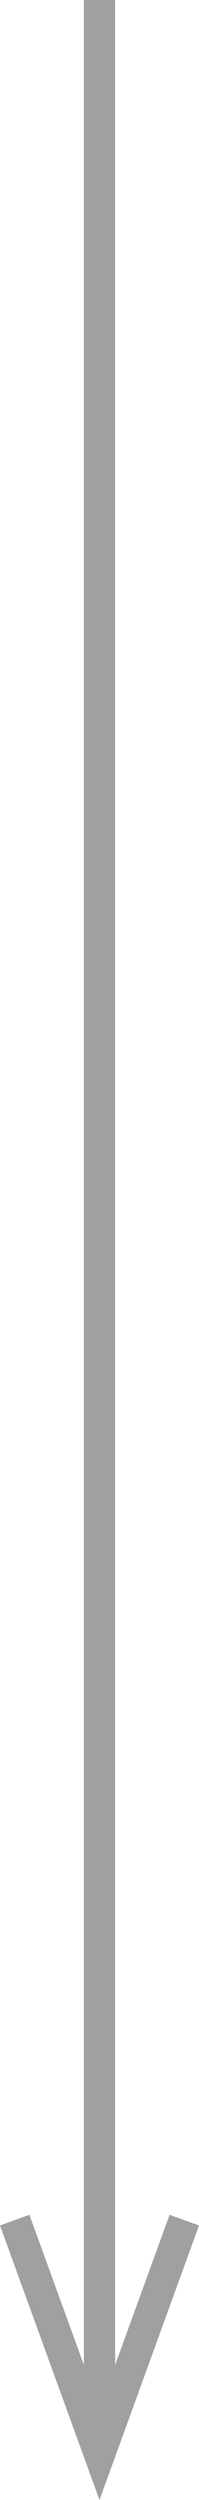 <?xml version="1.0" encoding="UTF-8"?>
<svg id="_レイヤー_2" data-name="レイヤー_2" xmlns="http://www.w3.org/2000/svg" viewBox="0 0 6.36 79.58">
  <defs>
    <style>
      .cls-1 {
        fill: #9fa0a0;
      }

      .cls-2 {
        fill: none;
        stroke: #9fa0a0;
        stroke-miterlimit: 10;
      }
    </style>
  </defs>
  <g id="_レイヤー_1-2" data-name="レイヤー_1">
    <g>
      <line class="cls-2" x1="3.18" x2="3.18" y2="76.75"/>
      <polygon class="cls-1" points="0 70.84 .94 70.5 3.18 76.65 5.42 70.5 6.36 70.84 3.18 79.58 0 70.84"/>
    </g>
  </g>
</svg>